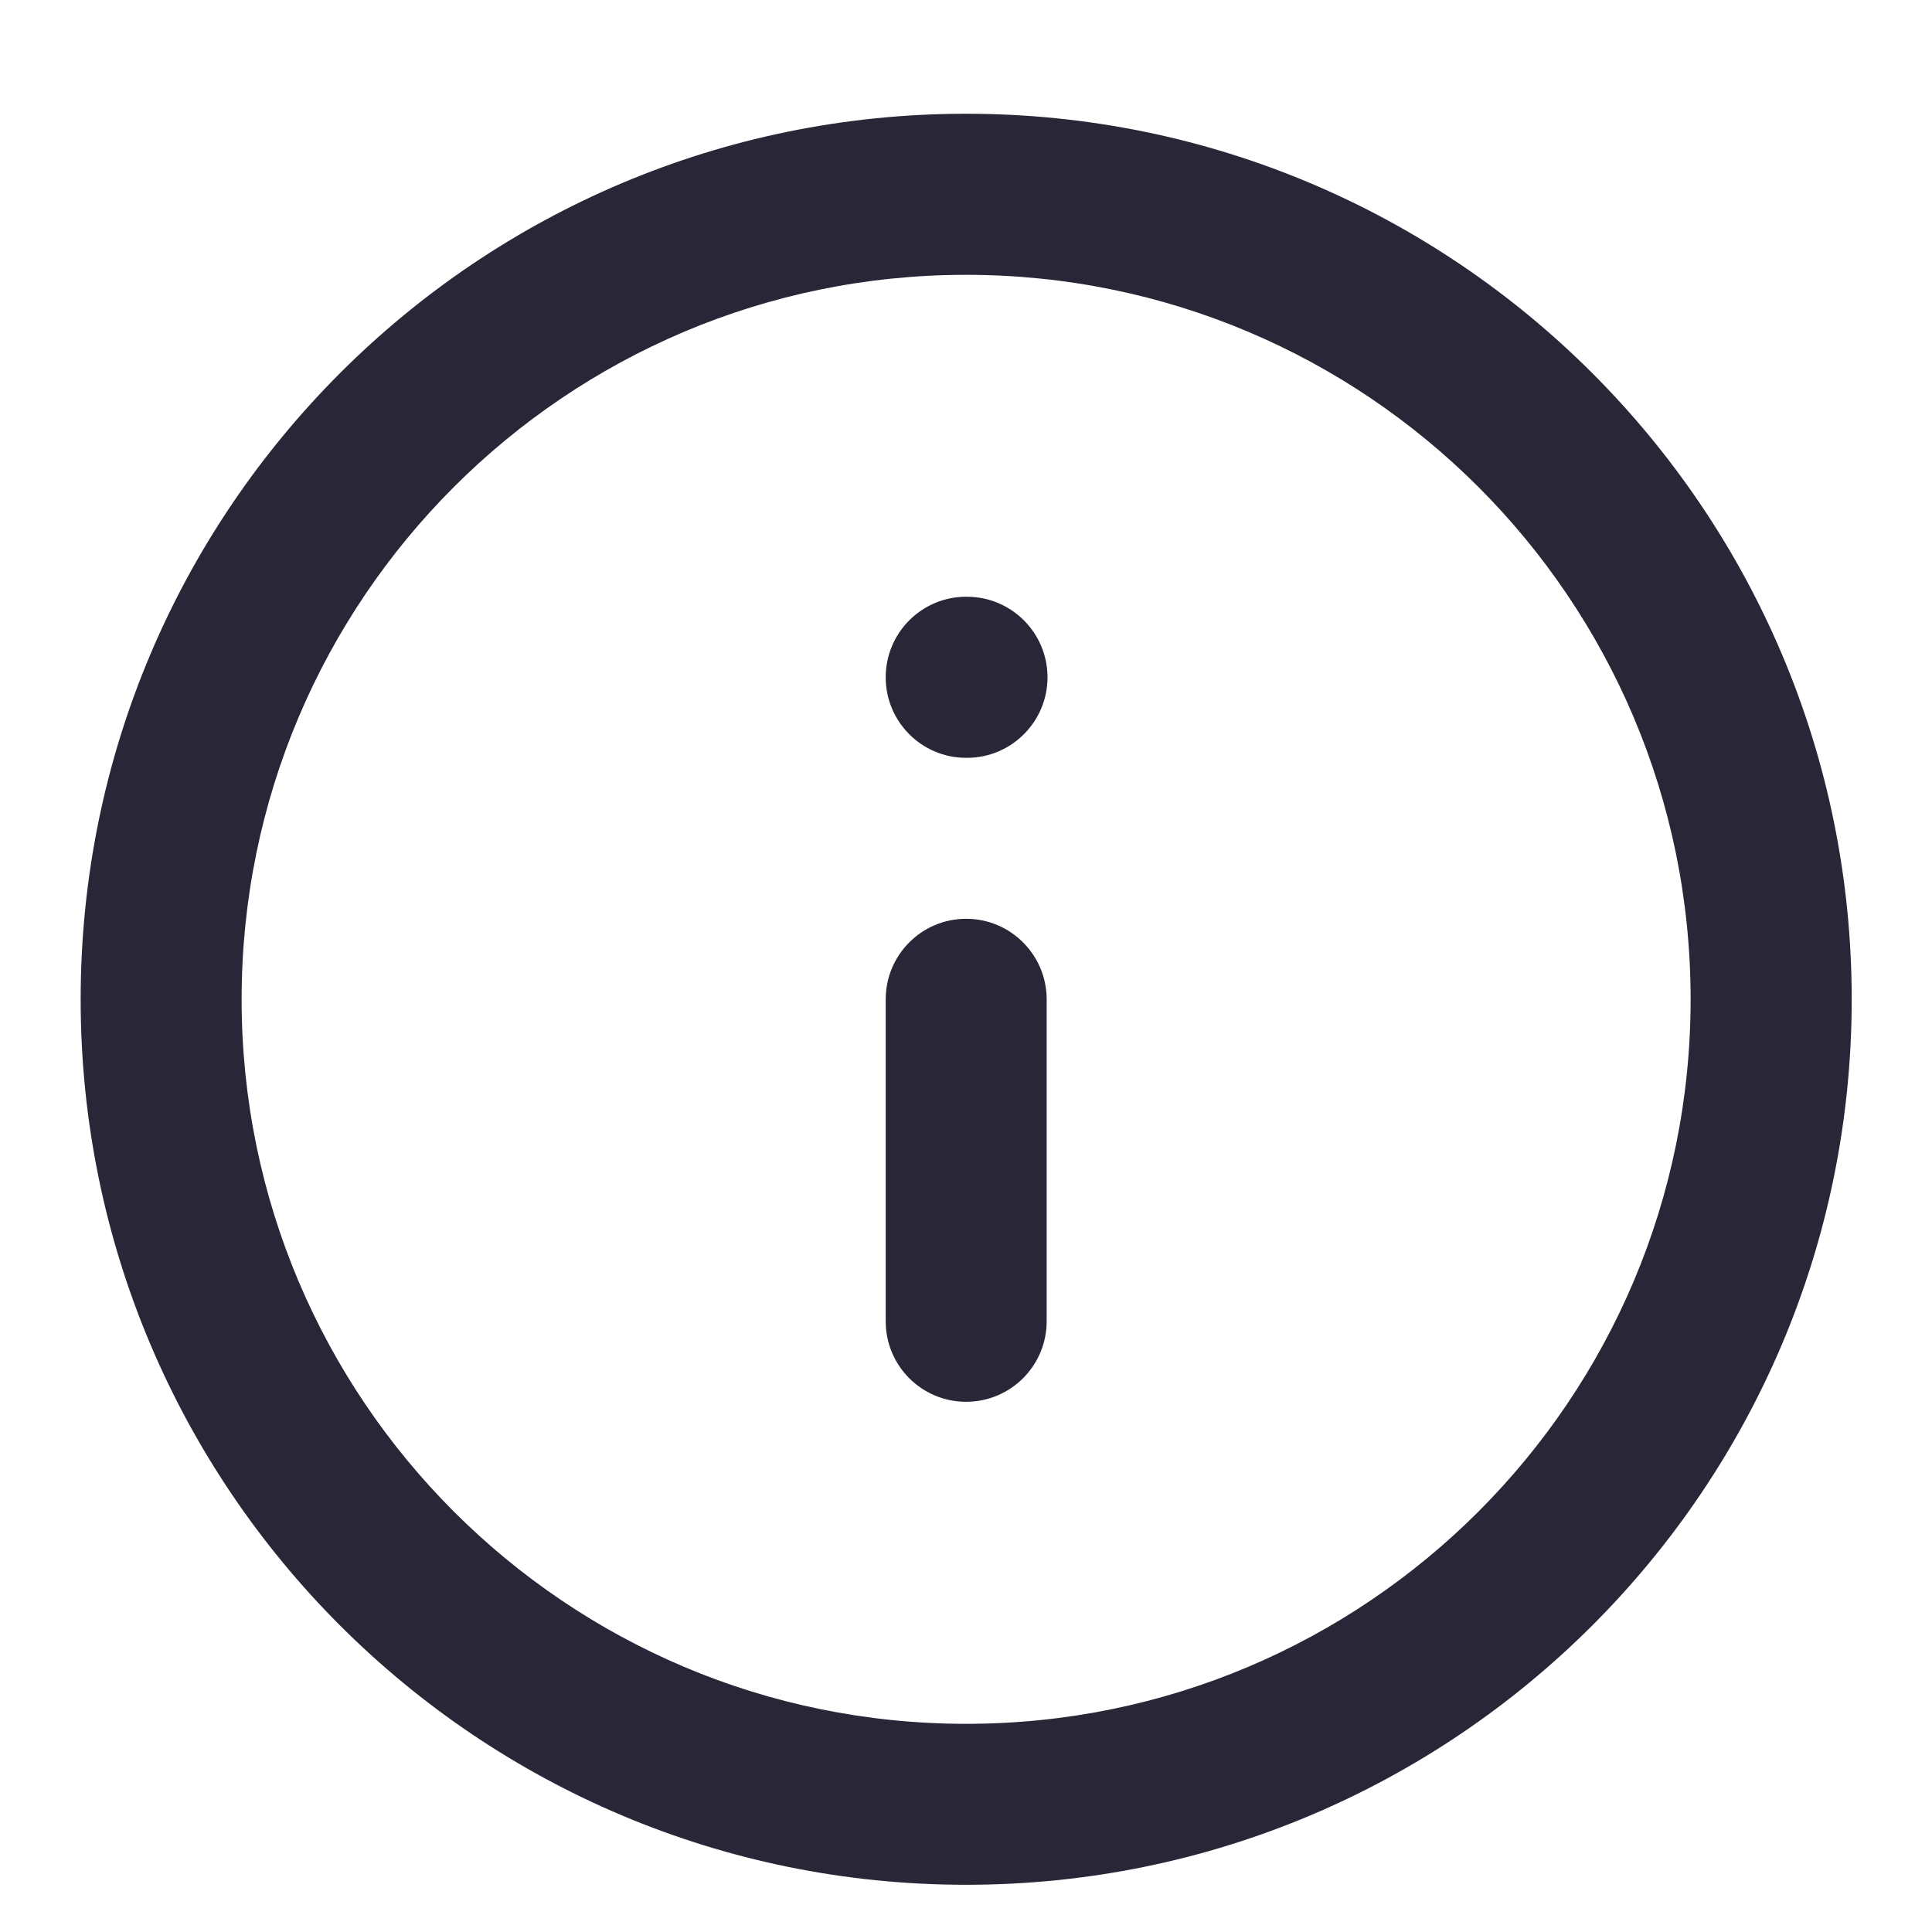 <svg xmlns="http://www.w3.org/2000/svg" width="16" height="16" viewBox="0 0 16 16" fill="none">
<path d="M8.001 7.609C8.369 7.609 8.668 7.908 8.668 8.276V10.942C8.668 11.311 8.369 11.609 8.001 11.609C7.633 11.609 7.335 11.311 7.335 10.942V8.276C7.335 7.908 7.633 7.609 8.001 7.609Z" fill="#292737"/>
<path d="M8.001 4.942C7.633 4.942 7.335 5.241 7.335 5.609C7.335 5.977 7.633 6.276 8.001 6.276H8.008C8.376 6.276 8.675 5.977 8.675 5.609C8.675 5.241 8.376 4.942 8.008 4.942H8.001Z" fill="#292737"/>
<path fill-rule="evenodd" clip-rule="evenodd" d="M0.668 8.276C0.668 4.226 3.951 0.942 8.001 0.942C12.051 0.942 15.335 4.226 15.335 8.276C15.335 12.326 12.051 15.609 8.001 15.609C3.951 15.609 0.668 12.326 0.668 8.276ZM8.001 2.276C4.688 2.276 2.001 4.962 2.001 8.276C2.001 11.589 4.688 14.276 8.001 14.276C11.315 14.276 14.001 11.589 14.001 8.276C14.001 4.962 11.315 2.276 8.001 2.276Z" fill="#292737"/>
</svg>